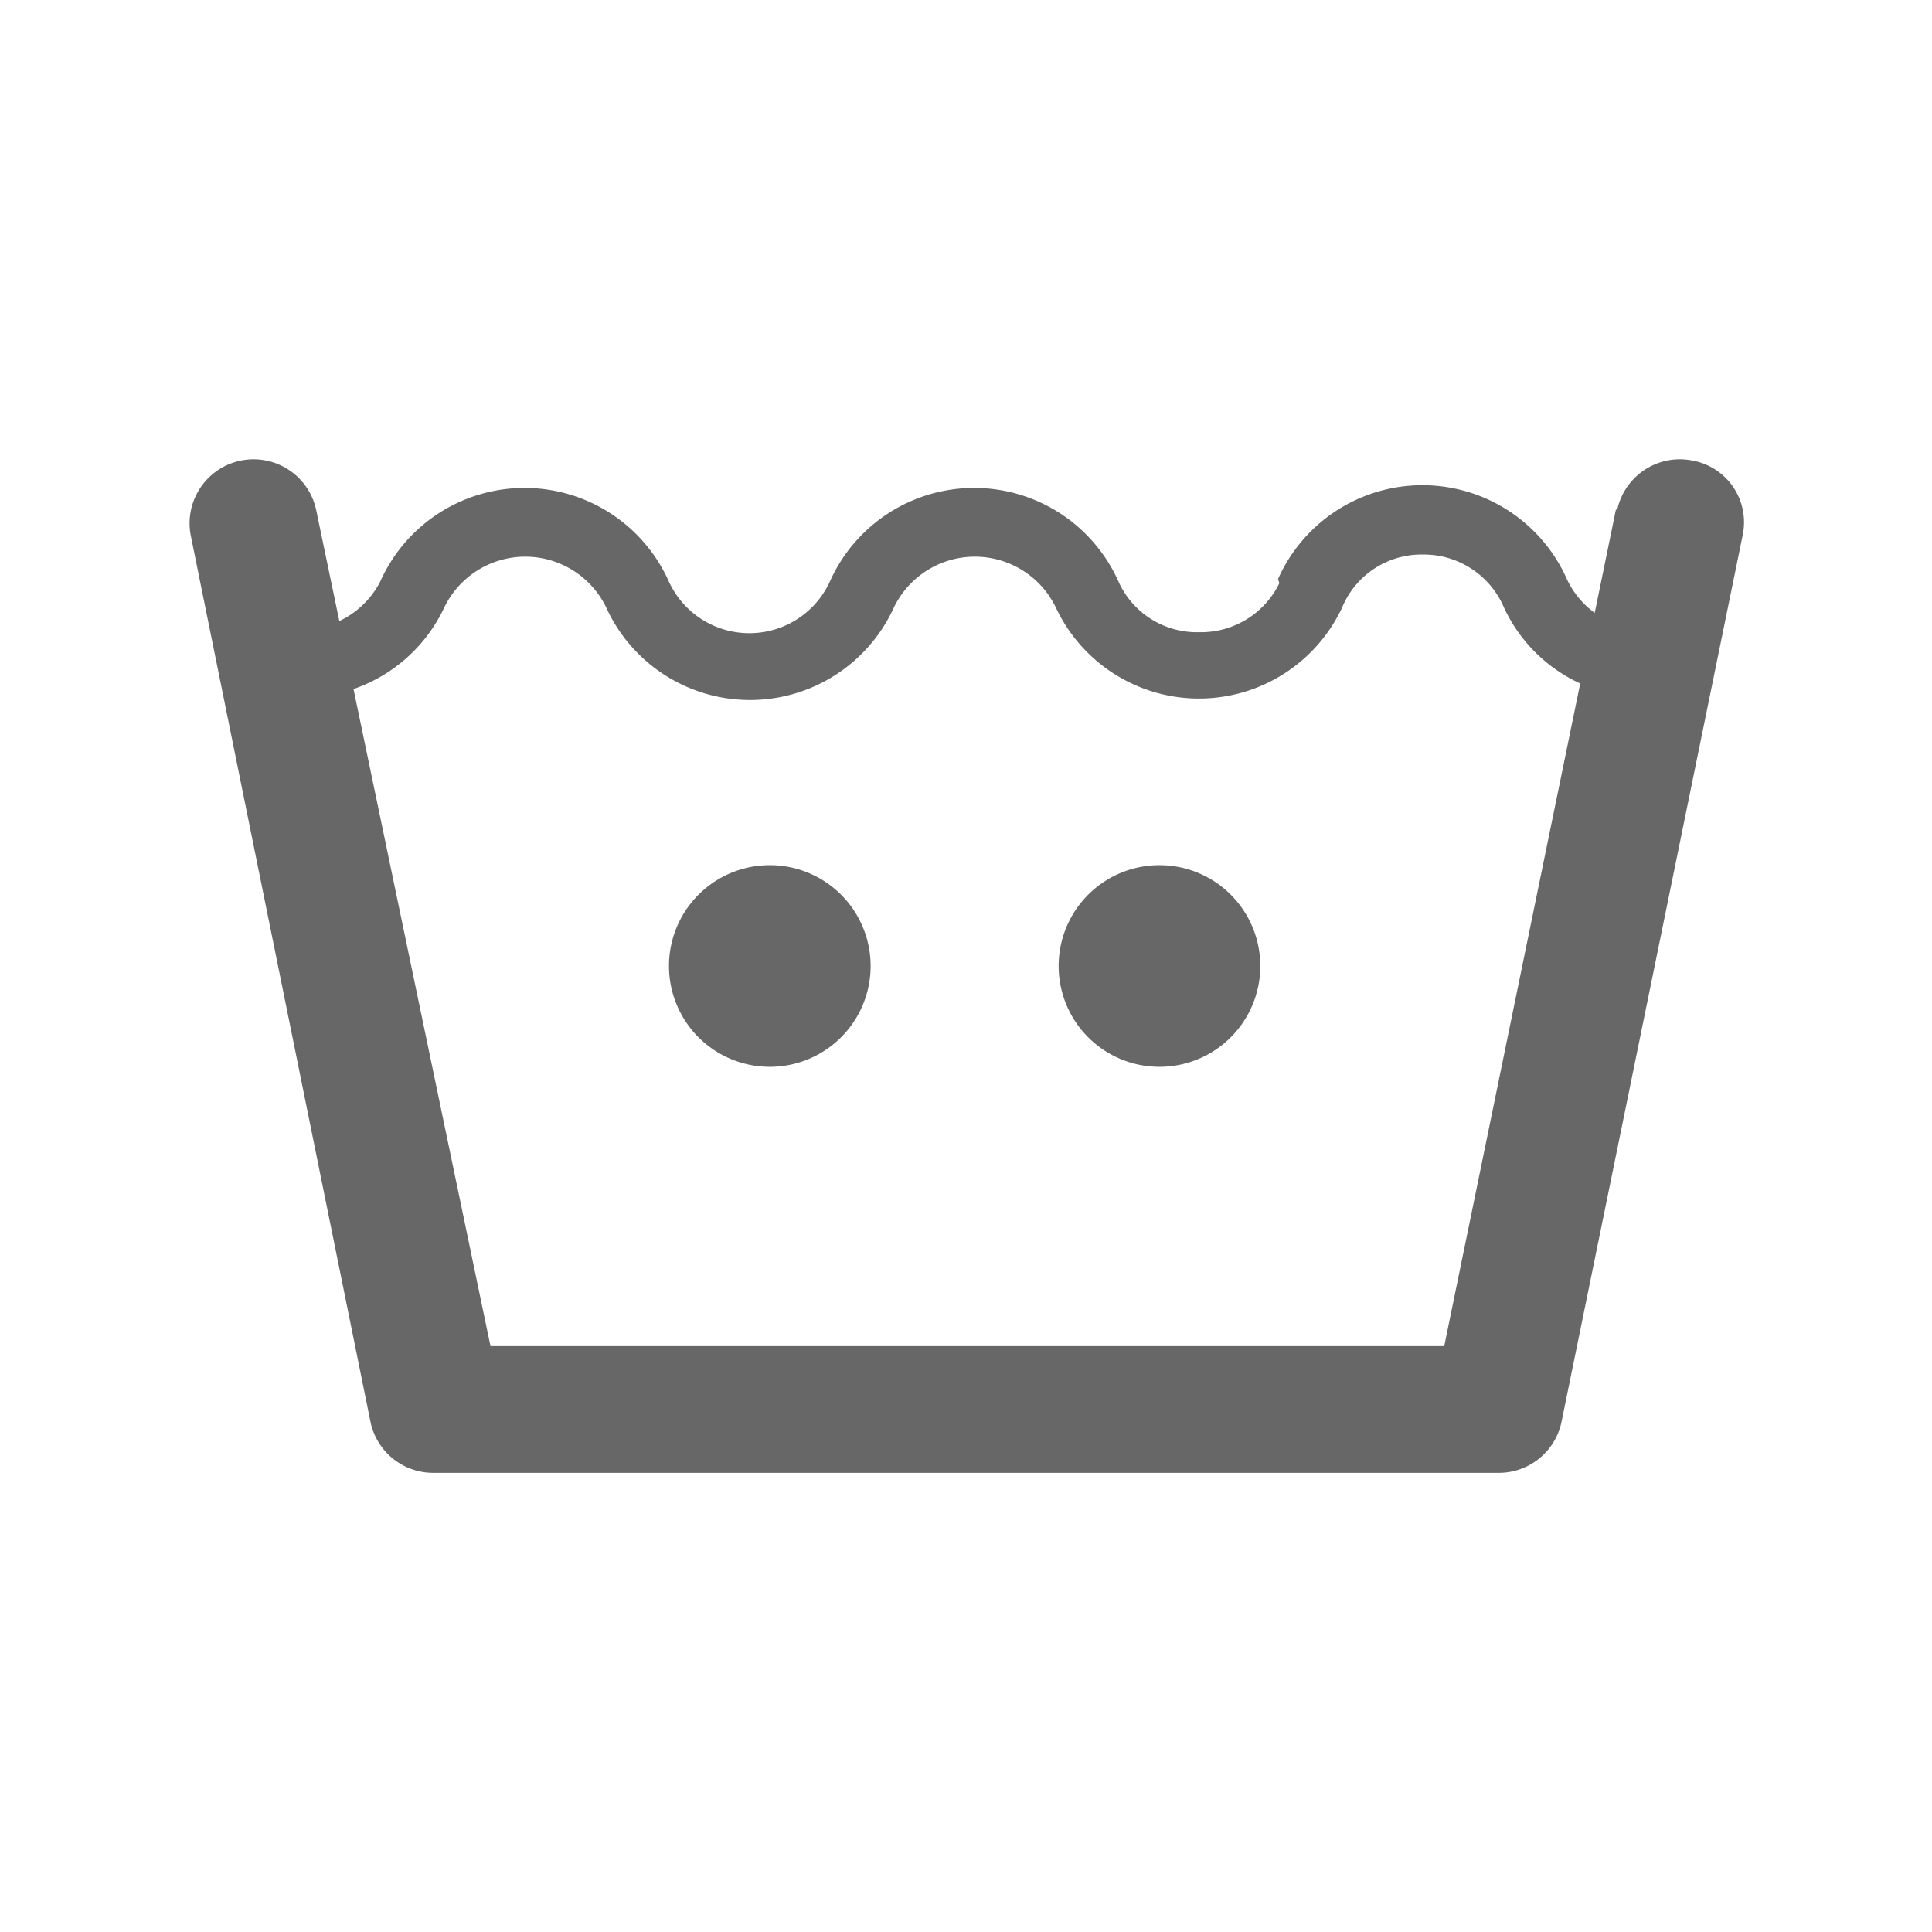 <svg id="Layer_1" data-name="Layer 1" xmlns="http://www.w3.org/2000/svg" viewBox="0 0 14.18 14.18"><defs><style>.cls-1{fill:#676767;}</style></defs><title>LAVAGEM_TempMorna</title><path class="cls-1" d="M11.86,3.74,10.6,9.88h-7L2.32,3.74a.47.47,0,0,0-.55-.36.47.47,0,0,0-.37.55l1.32,6.51a.47.47,0,0,0,.46.37H11a.47.47,0,0,0,.46-.37l1.33-6.51a.46.46,0,0,0-.37-.55.47.47,0,0,0-.55.36"/><path class="cls-1" d="M9.39,4.28a.64.64,0,0,1-.59.36.63.63,0,0,1-.59-.37,1.16,1.16,0,0,0-2.12,0,.65.65,0,0,1-1.18,0,1.16,1.16,0,0,0-2.12,0,.65.65,0,0,1-.59.35v.5a1.15,1.15,0,0,0,1.06-.66.66.66,0,0,1,1.19,0,1.16,1.16,0,0,0,2.11,0,.66.66,0,0,1,1.19,0,1.16,1.16,0,0,0,2.1,0,.63.63,0,0,1,.59-.39.64.64,0,0,1,.59.37,1.14,1.14,0,0,0,1.06.68v-.5a.64.64,0,0,1-.59-.37,1.16,1.16,0,0,0-2.12,0"/><path class="cls-1" d="M5.66,6.35a.74.74,0,1,1-.75.74.74.74,0,0,1,.75-.74"/><path class="cls-1" d="M8.52,6.35a.74.74,0,1,1-.75.74.74.74,0,0,1,.75-.74"/></svg>